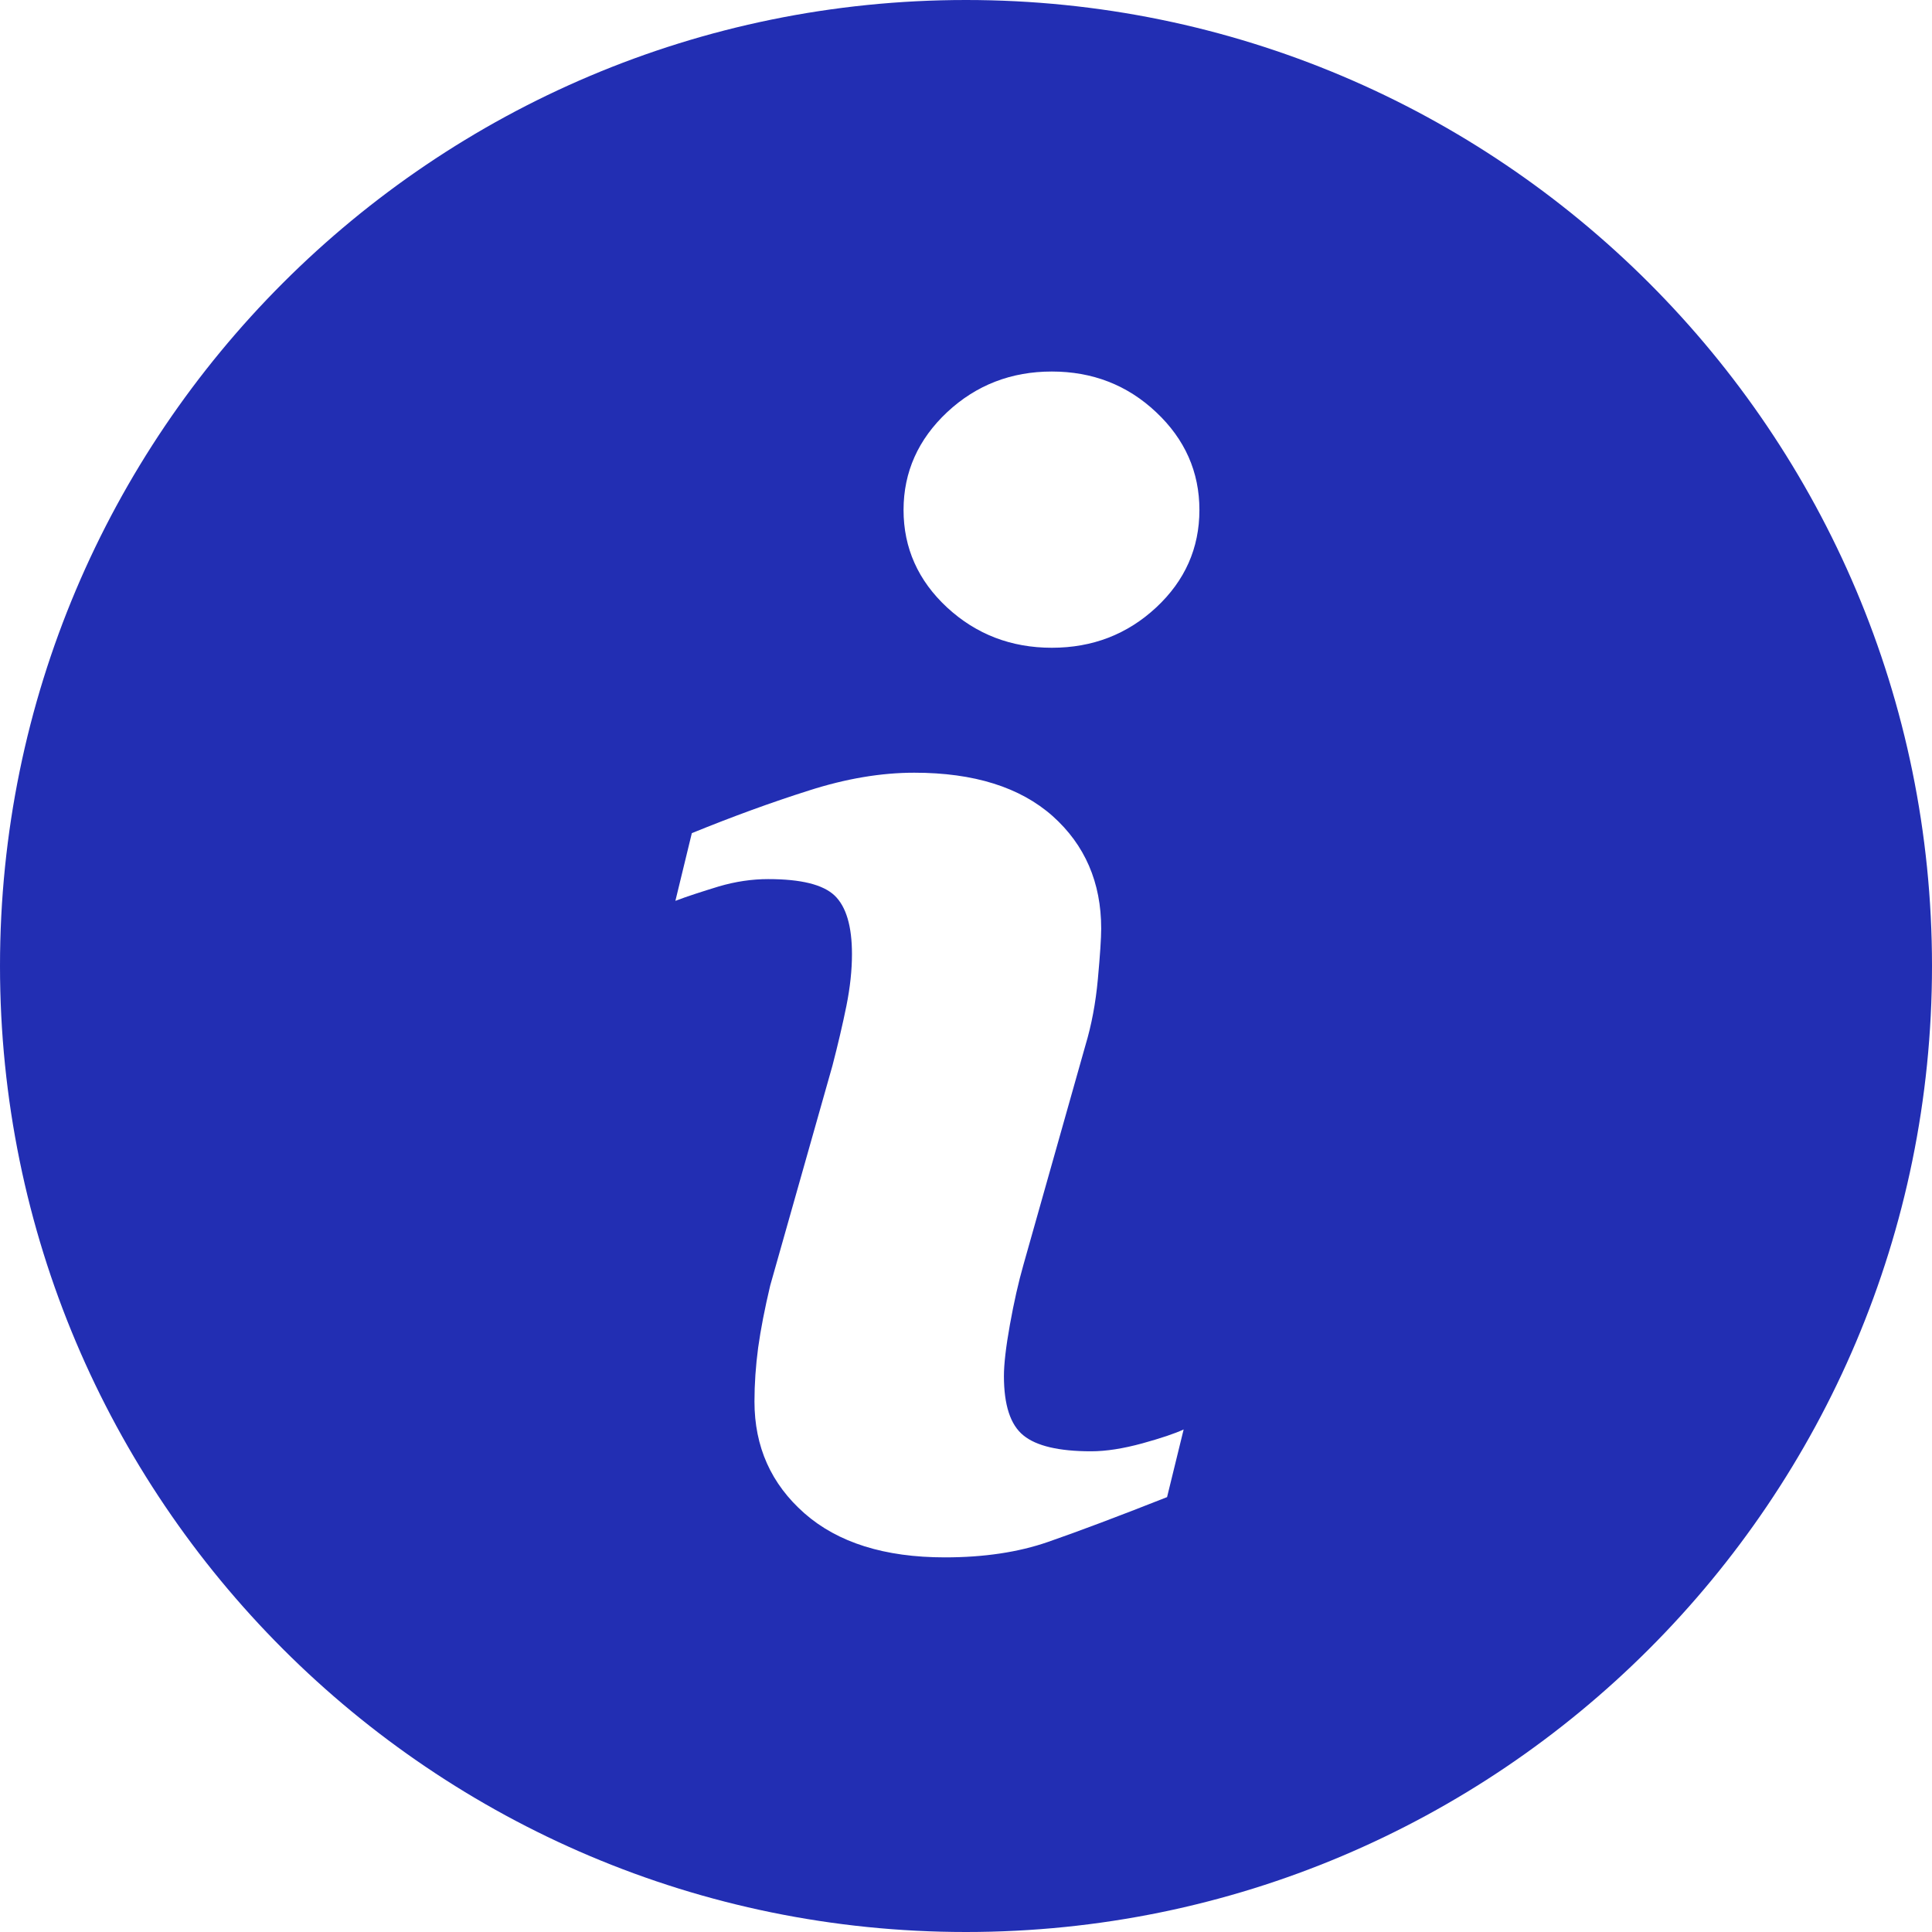 <svg width="43" height="43" viewBox="0 0 43 43" fill="none" xmlns="http://www.w3.org/2000/svg">
<path d="M21.499 0C9.627 0 0 9.627 0 21.499C0 33.372 9.627 43 21.499 43C33.372 43 43 33.372 43 21.499C43 9.627 33.372 0 21.499 0ZM25.975 33.321C24.868 33.758 23.987 34.089 23.326 34.318C22.668 34.547 21.901 34.662 21.029 34.662C19.69 34.662 18.647 34.334 17.904 33.681C17.162 33.028 16.792 32.2 16.792 31.193C16.792 30.802 16.82 30.401 16.874 29.994C16.931 29.586 17.02 29.127 17.142 28.612L18.527 23.72C18.649 23.25 18.754 22.804 18.838 22.389C18.922 21.971 18.962 21.587 18.962 21.237C18.962 20.614 18.833 20.178 18.576 19.932C18.316 19.686 17.826 19.566 17.096 19.566C16.739 19.566 16.372 19.619 15.995 19.73C15.622 19.845 15.298 19.948 15.032 20.05L15.398 18.543C16.305 18.174 17.173 17.857 18.001 17.595C18.829 17.329 19.612 17.198 20.349 17.198C21.679 17.198 22.706 17.522 23.428 18.163C24.147 18.805 24.509 19.641 24.509 20.667C24.509 20.88 24.484 21.255 24.435 21.79C24.386 22.327 24.293 22.817 24.158 23.266L22.78 28.144C22.668 28.536 22.567 28.983 22.477 29.484C22.387 29.984 22.344 30.367 22.344 30.623C22.344 31.271 22.487 31.713 22.779 31.948C23.066 32.183 23.57 32.301 24.284 32.301C24.621 32.301 24.997 32.241 25.423 32.125C25.846 32.008 26.151 31.905 26.344 31.815L25.975 33.321ZM25.731 13.522C25.088 14.119 24.315 14.417 23.41 14.417C22.507 14.417 21.728 14.119 21.081 13.522C20.436 12.925 20.11 12.198 20.11 11.35C20.11 10.504 20.438 9.776 21.081 9.173C21.728 8.569 22.507 8.269 23.41 8.269C24.315 8.269 25.09 8.569 25.731 9.173C26.373 9.776 26.695 10.504 26.695 11.35C26.695 12.2 26.373 12.925 25.731 13.522Z" fill="#222EB3"/>
</svg>
